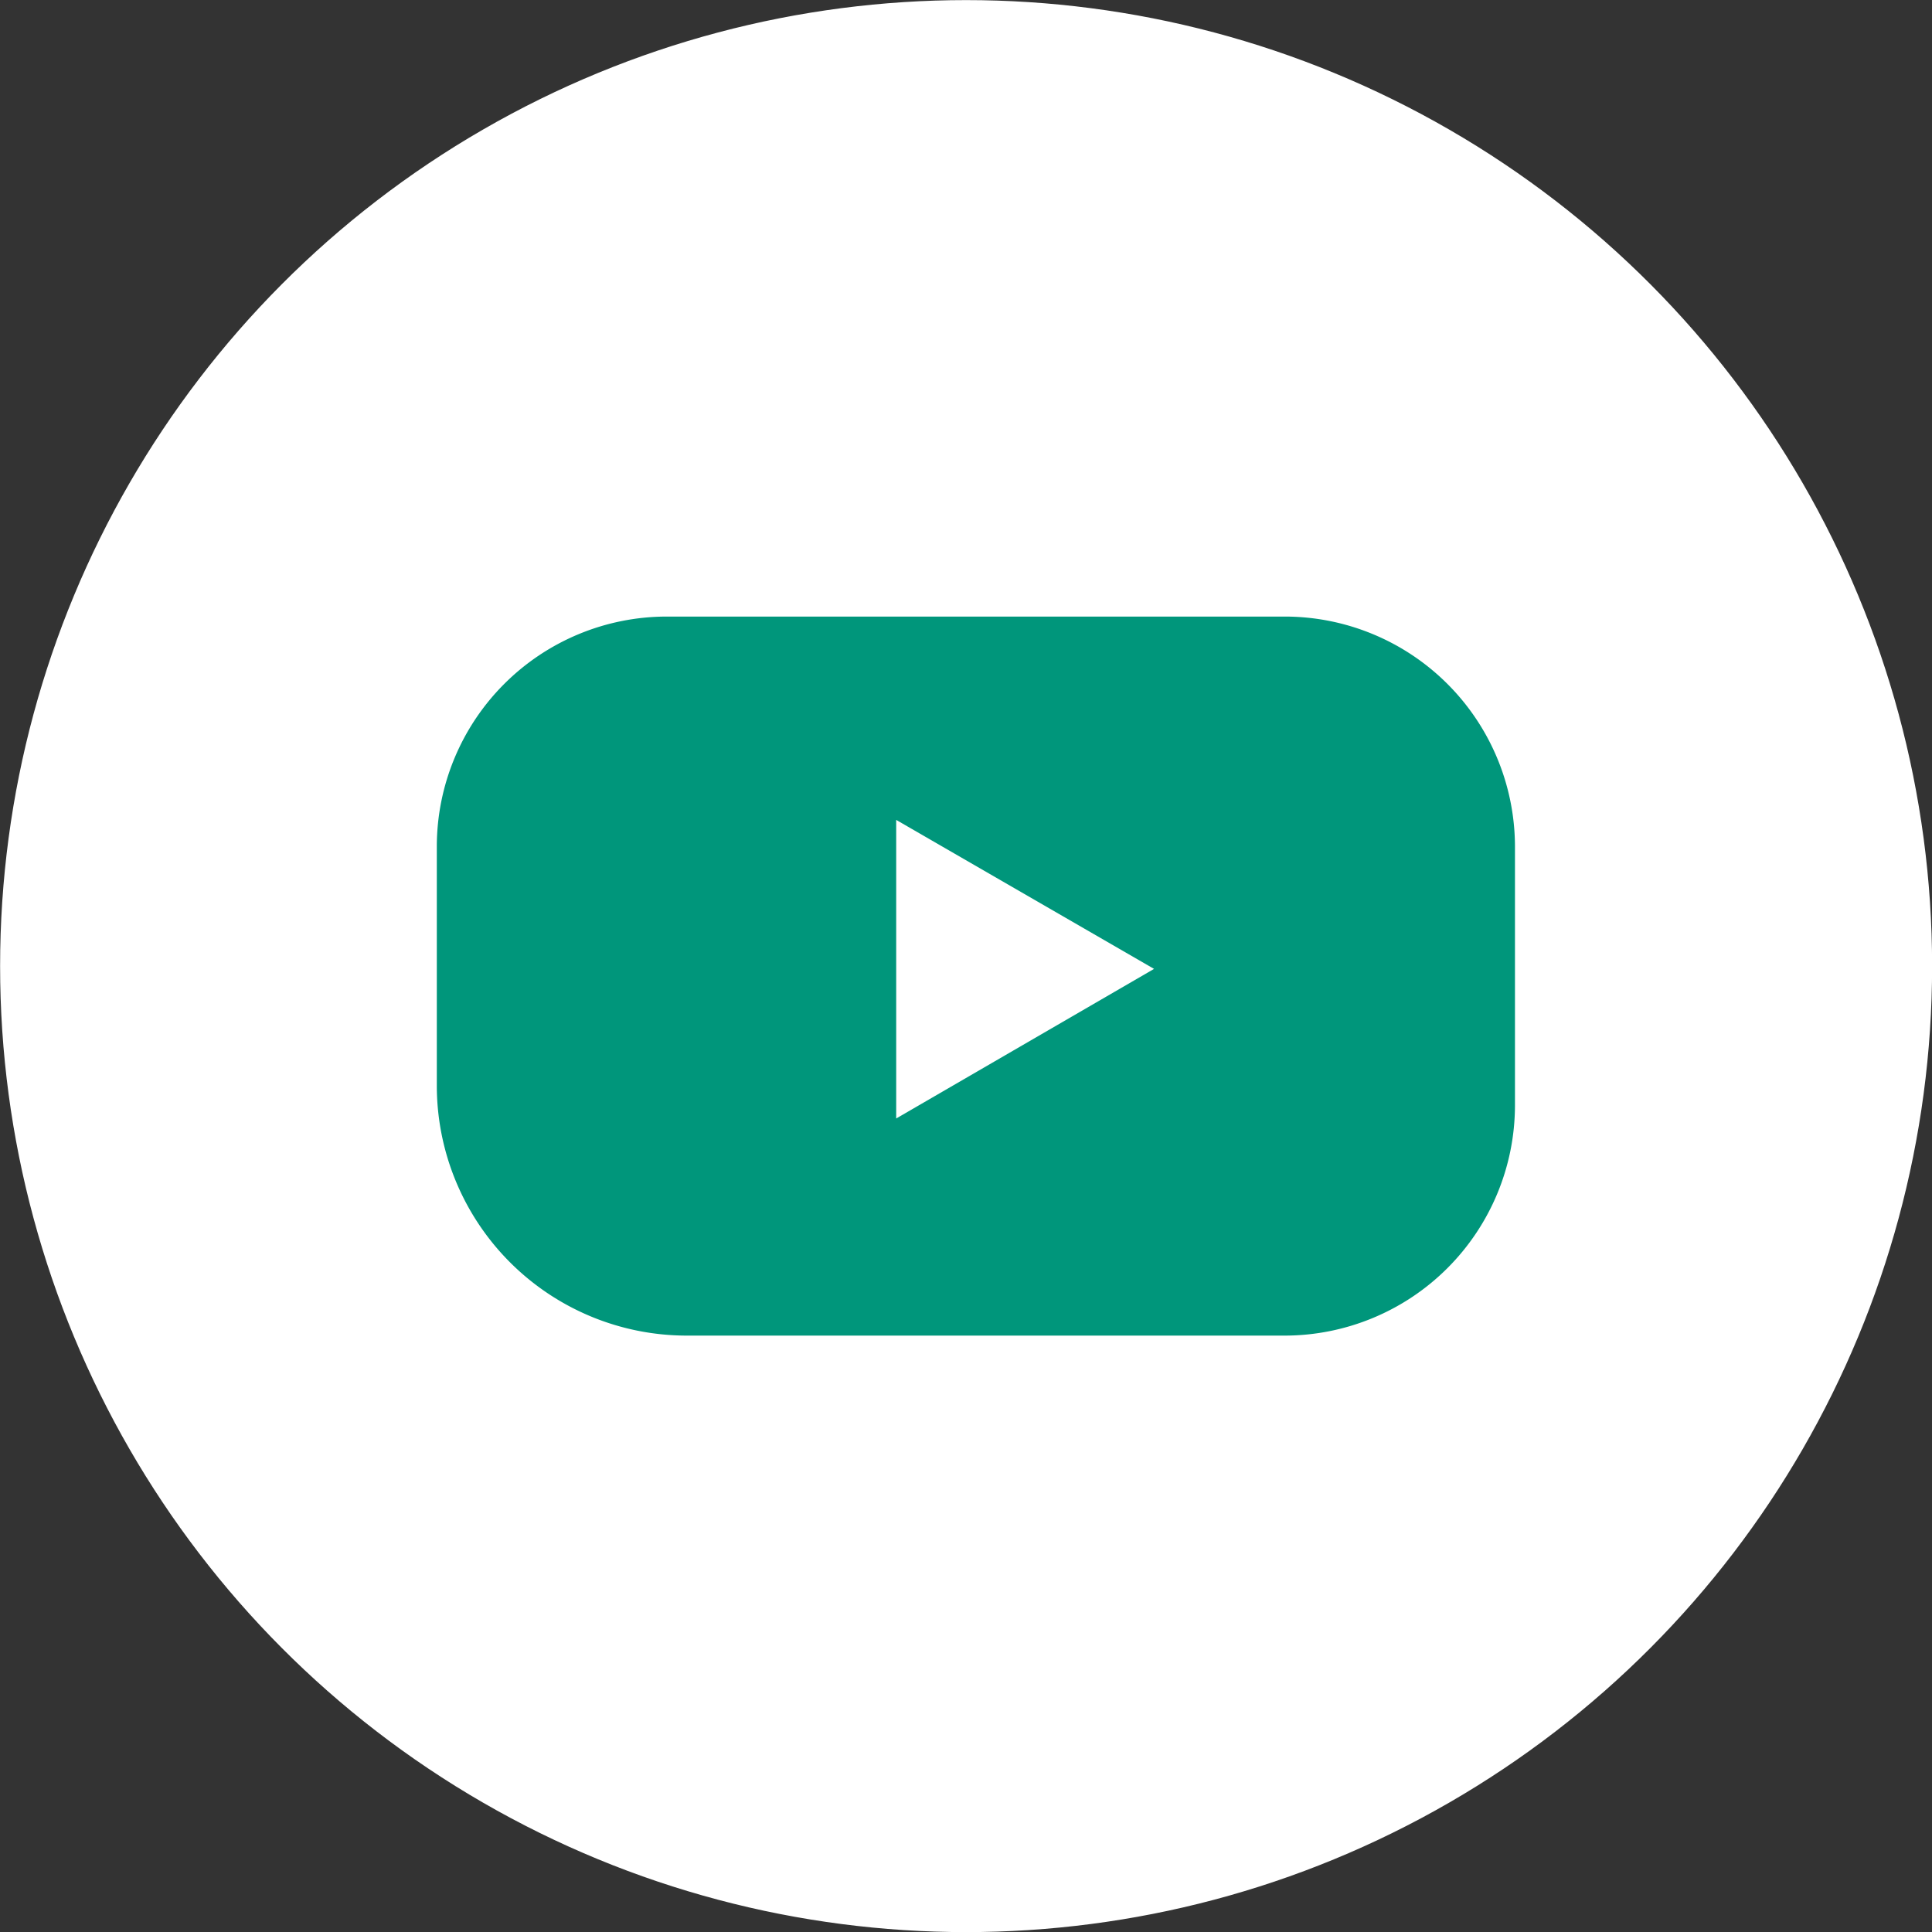 <svg xmlns="http://www.w3.org/2000/svg" viewBox="0 0 96.73 96.73"><rect x="0" y="0" width="96.73" height="96.73" fill="#333333" stroke="none"/><defs><style>.cls-1{fill:#fff;stroke:#fff;stroke-miterlimit:10;stroke-width:0.73px;}.cls-2{fill:#00967b;}</style></defs><g id="レイヤー_2" data-name="レイヤー 2"><g id="レイヤー_1-2" data-name="レイヤー 1"><circle class="cls-1" cx="48.37" cy="48.37" r="48"/><path class="cls-2" d="M64.37,30.87h-31A11.52,11.52,0,0,0,21.87,42.36v12A12.52,12.52,0,0,0,34.35,66.87h30a11.54,11.54,0,0,0,11.5-11.5v-13A11.53,11.53,0,0,0,64.37,30.87ZM44.87,56V41.05l12.91,7.46Z"/></g></g></svg>